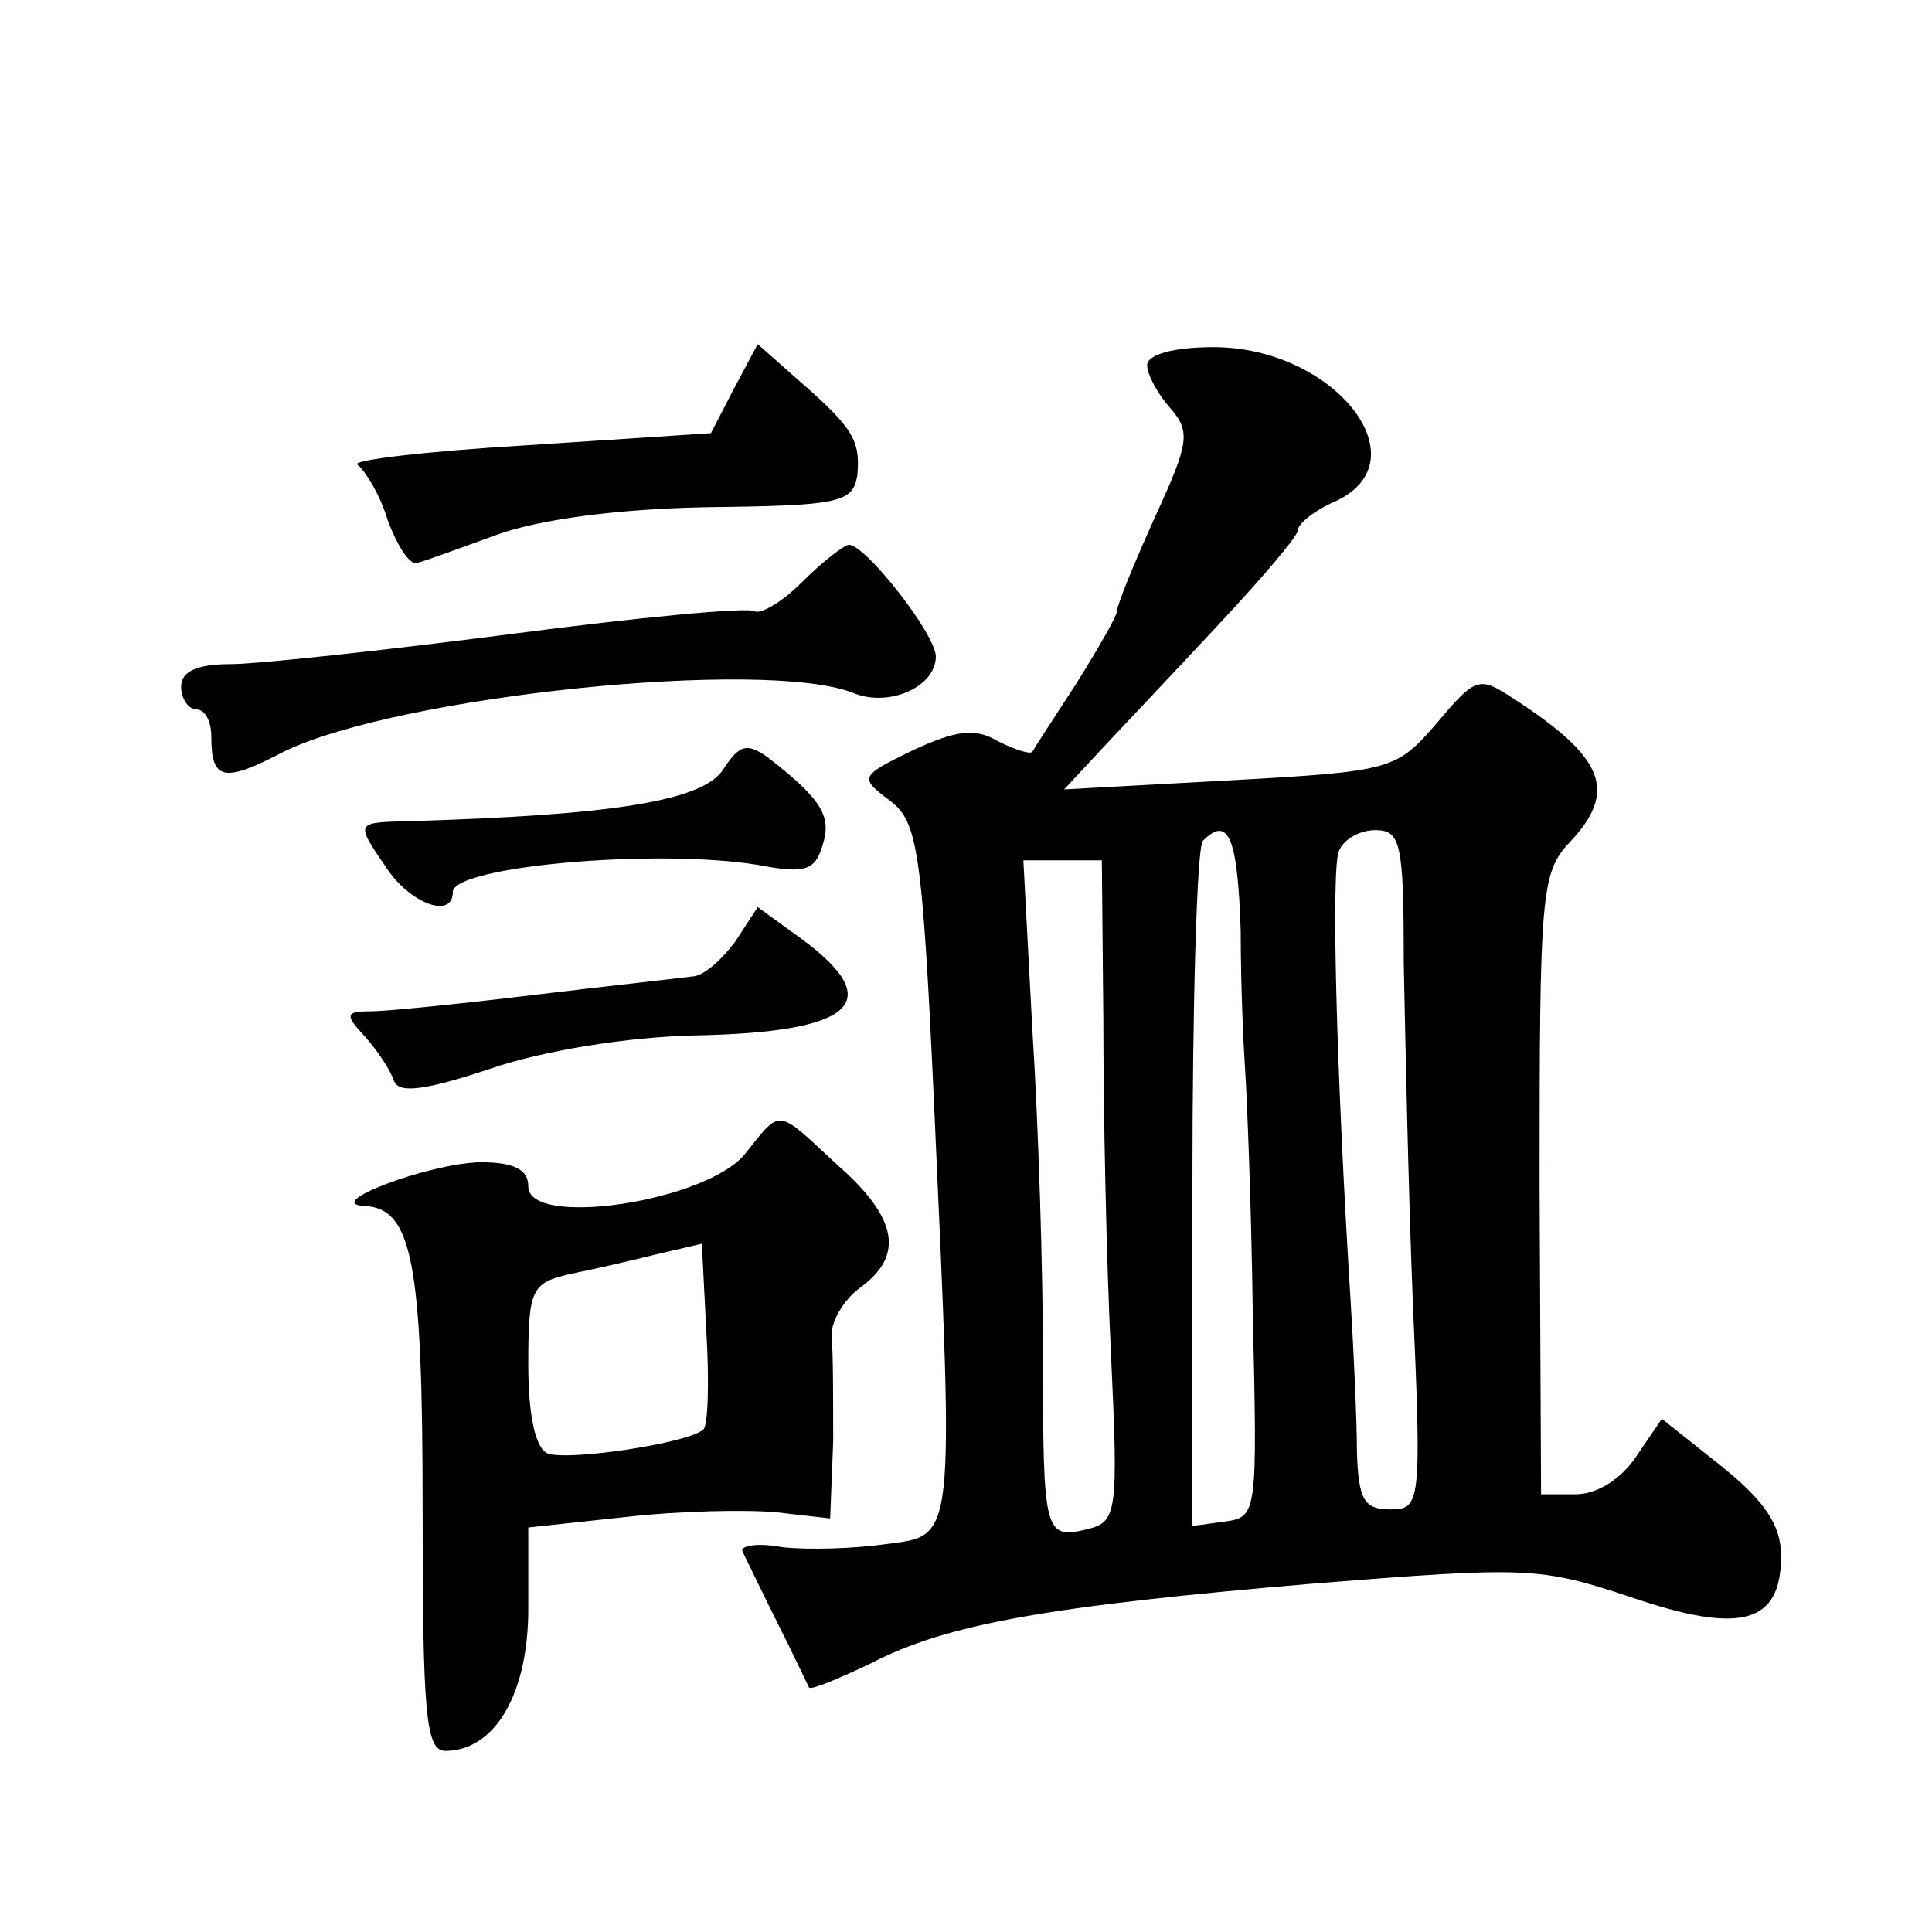 <?xml version="1.0" standalone="no"?>
<!DOCTYPE svg PUBLIC "-//W3C//DTD SVG 20010904//EN"
 "http://www.w3.org/TR/2001/REC-SVG-20010904/DTD/svg10.dtd">
<svg version="1.0" xmlns="http://www.w3.org/2000/svg"
 width="128pt" height="128pt" viewBox="0 0 128 128"
 preserveAspectRatio="xMidYMid meet">
<g transform="translate(0,128) scale(0.1,-0.1)"
fill="#0" stroke="none">
<path d="M486 1022 l-15 -29 -122 -8 c-67 -4 -118 -10 -112 -13 5 -4 15 -20 20
-37 6 -16 14 -29 19 -28 5 1 29 10 54 19 28 10 80 17 140 18 86 1 95 3 98 21 2
23 -2 31 -40 64 l-26 23 -16 -30z M760 1038 c0 -6 7 -19 15 -28 14 -16 13 -23 -10
-73 -14 -31 -25 -58 -25 -62 0 -3 -12 -24 -27 -48 -15 -23 -28 -43 -29 -45 -1 -2
-11 1 -23 7 -15 9 -28 7 -56 -6 -35 -17 -36 -18 -16 -33 19 -14 22 -31 30 -205
13 -289 14 -282 -32 -288 -21 -3 -52 -4 -69 -2 -16 3 -28 1 -26 -3 2 -4 12 -25
23 -47 11 -22 20 -41 21 -43 1 -2 20 6 41 16 50 26 117 38 295 53 139 11 148 11
208 -9 73 -25 100 -18 100 27 0 20 -10 36 -40 60 l-39 31 -17 -25 c-10 -15 -26
-25 -40 -25 l-23 0 -1 205 c0 193 1 207 20 227 32 34 23 56 -37 95 -23 15 -25 15
-51 -16 -27 -31 -29 -32 -137 -38 l-110 -6 27 29 c15 16 50 53 77 82 28 30 51 57
51 61 0 4 11 13 25 19 58 27 -1 102 -81 102 -27 0 -44 -5 -44 -12z m62 -375 c0
-38 2 -79 3 -93 1 -14 4 -86 5 -160 3 -132 3 -135 -18 -138 l-22 -3 0 224 c0 123
3 227 7 230 17 17 23 2 25 -60z m108 -20 c1 -49 3 -150 6 -225 6 -135 5 -138 -15
-138 -17 0 -21 6 -22 38 0 20 -2 64 -4 97 -10 160 -13 289 -8 301 3 8 14 14 24
14 17 0 19 -8 19 -87z m-199 -40 c0 -60 2 -158 5 -219 5 -106 4 -112 -15 -117 -29
-7 -30 -4 -30 113 0 57 -3 155 -7 217 l-6 113 26 0 26 0 1 -107z M531 894 c-13
-13 -27 -21 -31 -19 -4 3 -77 -4 -161 -15 -85 -11 -169 -20 -186 -20 -23 0 -33
-5 -33 -15 0 -8 5 -15 10 -15 6 0 10 -8 10 -18 0 -29 8 -31 48 -10 76 37 318 62
377 39 24 -10 55 4 55 24 0 15 -48 76 -58 74 -4 -1 -18 -12 -31 -25z M479 770 c-14
-21 -75 -30 -206 -34 -38 -1 -38 0 -17 -31 16 -24 44 -34 44 -16 0 17 134 29 202
18 31 -6 38 -4 43 13 6 19 0 30 -36 58 -14 10 -19 9 -30 -8z M487 656 c-9 -12 -21
-23 -29 -23 -7 -1 -53 -6 -103 -12 -49 -6 -99 -11 -109 -11 -17 0 -18 -2 -4 -17
9 -10 17 -23 19 -29 3 -9 22 -6 64 8 35 12 91 21 135 22 106 2 128 22 71 64 l-29
21 -15 -23z M494 516 c-25 -32 -144 -50 -144 -22 0 11 -9 16 -32 16 -35 -1 -106
-28 -76 -29 31 -2 38 -37 38 -200 0 -136 2 -161 15 -161 33 0 55 38 55 94 l0 54
65 7 c35 4 80 5 100 3 l35 -4 2 51 c0 27 0 59 -1 69 -1 10 8 25 19 33 29 21 25
46 -15 81 -41 38 -37 38 -61 8z m-28 -183 c-9 -9 -89 -21 -103 -16 -8 3 -13 24
-13 59 0 50 2 54 28 60 15 3 41 9 57 13 l30 7 3 -59 c2 -33 1 -62 -2 -64z"/>
</g>
</svg>
